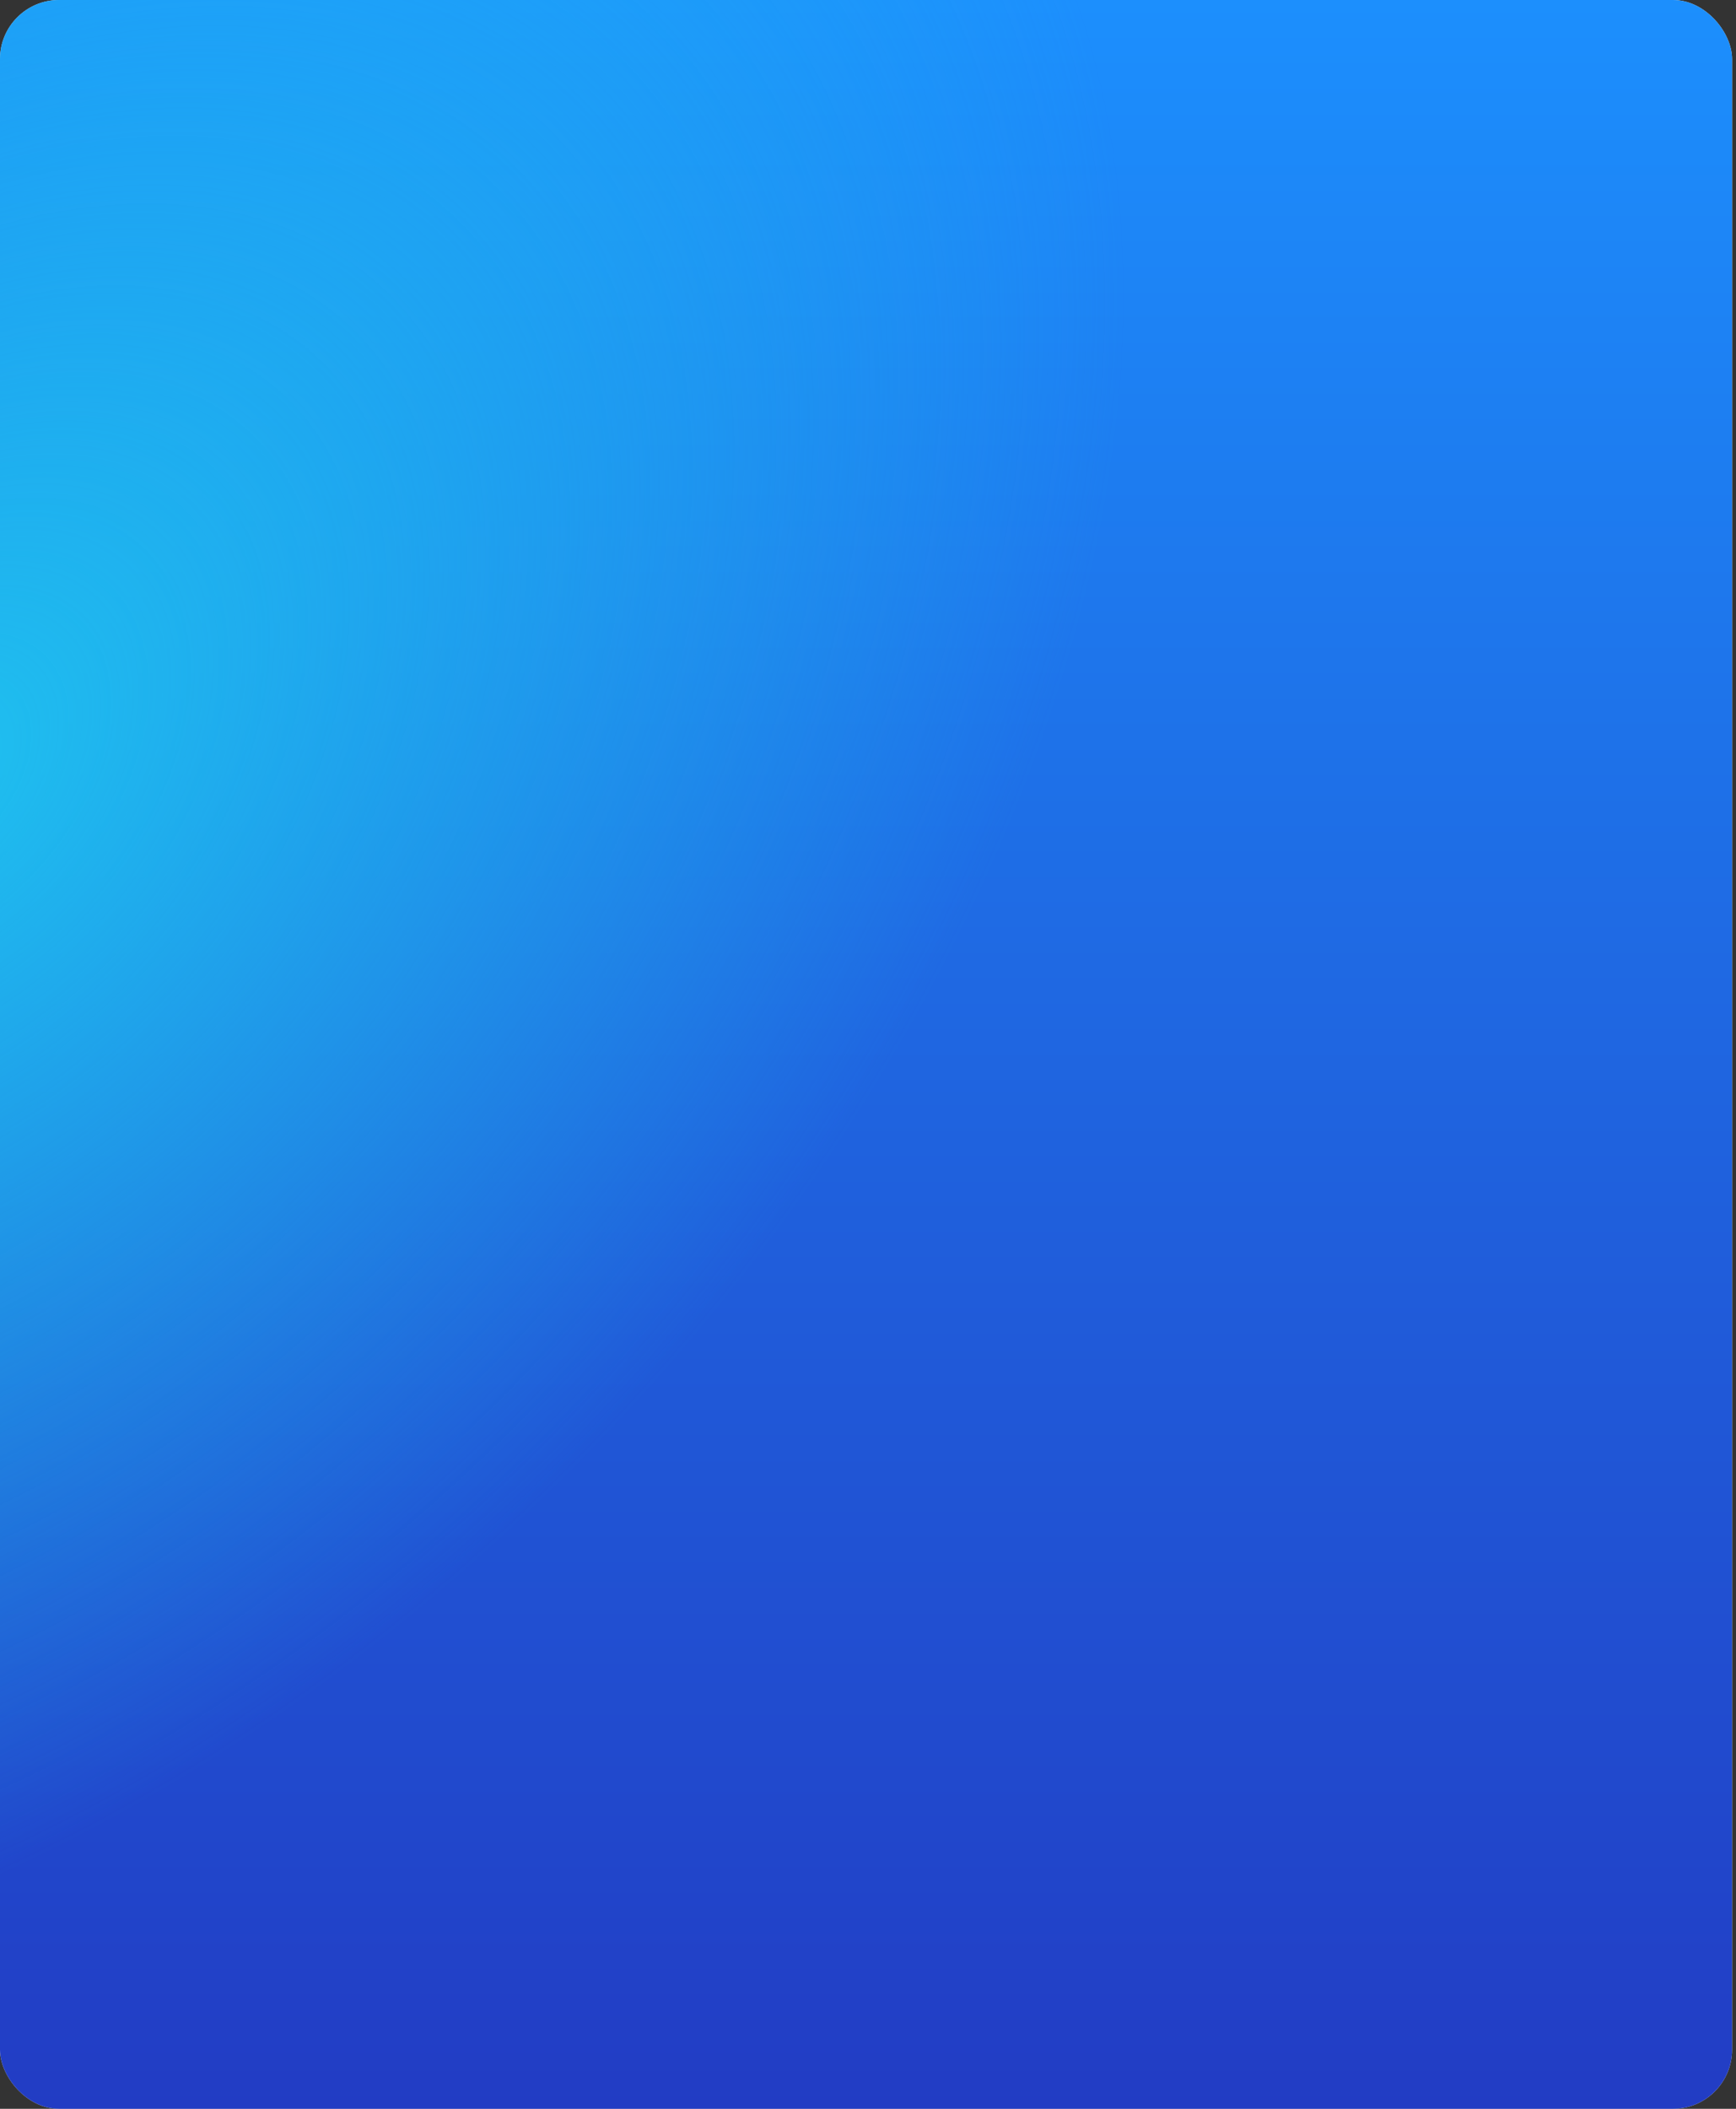 <?xml version="1.0" encoding="UTF-8"?> <svg xmlns="http://www.w3.org/2000/svg" width="294" height="357" viewBox="0 0 294 357" fill="none"><rect x="0" y="0" width="294" height="357" fill="#333333" stroke="none"/><rect width="293.333" height="357" rx="10" fill="#EEEEEE"></rect><rect width="293.333" height="357" rx="10" fill="url(#paint0_linear_1785_3727)"></rect><rect width="293.333" height="357" rx="10" fill="url(#paint1_radial_1785_3727)"></rect><defs><linearGradient id="paint0_linear_1785_3727" x1="146.667" y1="0" x2="146.667" y2="357" gradientUnits="userSpaceOnUse"><stop stop-color="#1C8FFD"></stop><stop offset="1" stop-color="#223CC4"></stop></linearGradient><radialGradient id="paint1_radial_1785_3727" cx="0" cy="0" r="1" gradientUnits="userSpaceOnUse" gradientTransform="translate(-12.974 131.457) rotate(133.099) scale(240.249 161.226)"><stop stop-color="#1FC1EF"></stop><stop offset="1" stop-color="#1FC1EF" stop-opacity="0"></stop></radialGradient></defs></svg> 